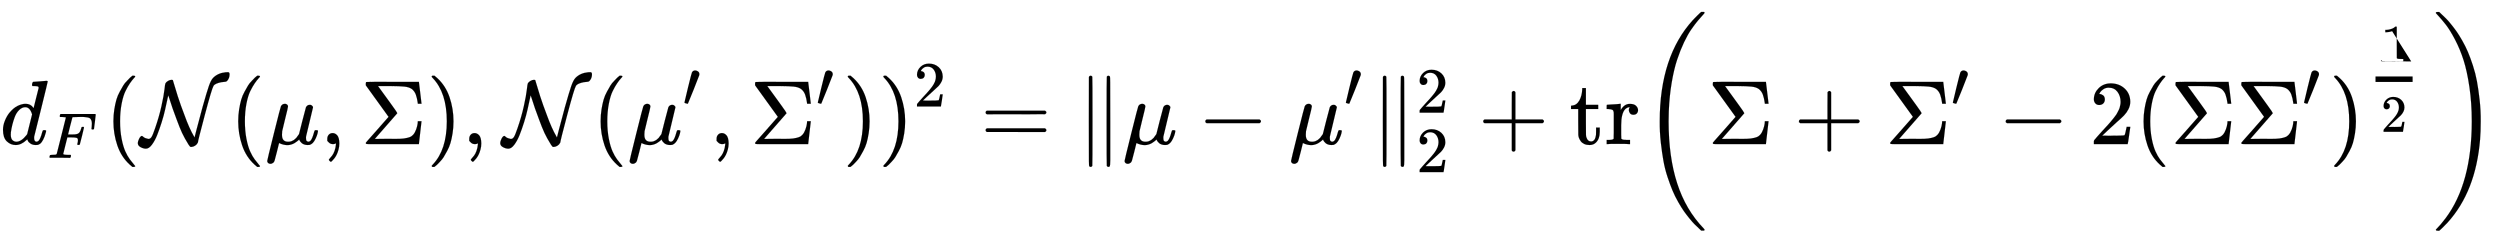 <svg xmlns:xlink="http://www.w3.org/1999/xlink" width="63.689ex" height="6.176ex" style="vertical-align: -2.505ex;" viewBox="0 -1580.7 27421.5 2659.1" role="img" focusable="false" xmlns="http://www.w3.org/2000/svg" aria-labelledby="MathJax-SVG-1-Title"><title id="MathJax-SVG-1-Title">{\displaystyle d_{F}({\mathcal {N}}(\mu ,\Sigma ),{\mathcal {N}}(\mu ',\Sigma '))^{2}=\lVert \mu -\mu '\rVert _{2}^{2}+\operatorname {tr} \left(\Sigma +\Sigma '-2\left(\Sigma \Sigma '\right)^{\frac {1}{2}}\right)}</title><defs aria-hidden="true"><path stroke-width="1" id="E1-MJMATHI-64" d="M366 683q1 0 72 5t73 6q12 0 12-8 0-7-73-302T375 83t-1-15q0-42 28-42 9 1 20 9 21 20 41 96 6 20 10 21 2 1 10 1h4 4q15 0 15-8 0-5-3-16-13-50-30-81T445 8 417-8q-8-2-24-2-34 0-57 15T306 36l-6 15q-1 1-4-1-2-2-4-4-59-56-120-56-55 0-97 40T33 157q0 48 20 98t48 86q47 57 94 79t85 22q56 0 84-42 5-6 5-4 1 4 27 109t28 111q0 13-7 16t-39 5H357q-6 6-6 8t2 19q5 19 13 19zM352 326q-23 79-75 79-35 0-67-31t-50-81q-29-79-41-164 0-3 0-11t-1-12q0-45 18-62t43-18q54 0 111 72l8 11 54 217z"/><path stroke-width="1" id="E1-MJMATHI-46" d="M48 1Q31 1 31 11q0 2 3 14 4 16 8 18t23 3q27 0 60 3 14 3 19 12 2 5 71 281t70 280q0 7-4 7-8 3-53 5H197q-6 6-6 8t2 17q4 17 10 21H742q7-4 7-11 0-5-13-112T722 447q-2-7-20-7H690q-7 5-7 13 0 1 3 24t3 53-7 49-19 31-37 16-51 7-72 1H480q-82-1-87-3t-7-8q-1-1-34-131L320 363h55q3 0 23 0t28 1 22 3 24 7 17 12q13 12 22 33t13 38 5 18q3 5 19 5h12q7-5 7-10 0-3-31-131T502 207q-2-7-20-7H470q-7 6-7 12 0 3 5 22t5 40q0 29-20 36t-89 7H309L277 190Q245 66 245 60q0-14 89-14h25q6-6 6-7t-2-20Q359 6 353 0H336Q295 2 185 2 120 2 86 2T48 1z"/><path stroke-width="1" id="E1-MJMAIN-28" d="M94 250q0 69 10 131t23 107 37 88 38 67 42 52 33 34 25 21h13 4q14 0 14-9 0-3-17-21t-41-53-49-86-42-138-17-193T184 58 225-81t49-86 42-53 17-21q0-9-15-9h-3-13l-28 24Q180-141 137-14T94 250z"/><path stroke-width="1" id="E1-MJCAL-4E" d="M343 705q15 0 15-7 2-2 12-40t41-134 73-205Q536 174 590 82l5-9 20 79q31 122 68 255 46 164 69 230t47 90q53 53 138 61 2 0 10 0t11 1h4q17 0 17-24 0-43-28-73-9-9-27-9-36-2-65-11t-41-18-15-15q-19-31-95-317T631 15q0-1-1 0 0 2-1 0-1-1-1-3-7-16-27-29T560-31q-10 0-14 3T530-7q-46 74-72 130T398 272q-46 120-84 242l-8 21v-1q0-1-10-46T272 379 234 239 185 1e2 127-7 61-50Q34-50 4-34T-27 8q0 25 15 53T18 90q3 0 18-13T87 57h5q17 0 31 21t39 95q44 126 70 244t33 182 11 68q8 14 28 26t39 12z"/><path stroke-width="1" id="E1-MJMATHI-3BC" d="M58-216q-14 0-24 8T23-186q0 10 73 302t77 298q13 28 46 28 12-1 20-7t10-12 2-10q0-12-31-134T187 142q-2-11-2-35V99q0-73 67-73 9 0 18 1t17 4 15 7 13 7 12 10 11 10 10 12 8 11 9 12l7 10 36 143q36 142 40 151 13 27 43 27 13 0 21-7t11-12 2-10L449 84q-1-5-1-16 0-25 7-33t21-9q9 1 20 9 21 20 41 96 6 20 10 21 2 1 10 1h4q19 0 19-9 0-6-5-27T555 63 523 13Q510 0 491-8q-8-2-24-2-21 0-38 6T402 11 385 29t-9 15-2 7l-6-6q-6-6-18-15T324 12 288-4t-42-7q-47 0-93 23L129-85q-21-82-25-95T92-202q-16-14-34-14z"/><path stroke-width="1" id="E1-MJMAIN-2C" d="M78 35t0 25 16 43 43 18q28 0 50-25T210 8q0-35-9-68t-21-57-26-41-24-27-13-9q-4 0-13 9t-9 13 11 16 25 30 26 50T173-3V9l-1-1q-2-1-5-2t-6-3-9-2-12-1Q113 0 96 17z"/><path stroke-width="1" id="E1-MJMAIN-3A3" d="M666 247q-2-3-14-121T638 4V0H351Q131 0 95 0T57 5V6q-3 6 0 11L73 36q16 18 48 54t61 69L305 299 56 644l-1 14q0 19 5 23 3 2 291 2H638v-4q2-5 14-115t14-117v-4H626v4q-8 58-22 96t-45 62q-30 21-81 26t-145 6H294 189L293 494q21-29 52-72 55-76 55-82 0-2-1-3L154 57q253 0 274 1 48 2 80 10t43 15 24 20q20 22 33 59t16 63l2 26h40v-4z"/><path stroke-width="1" id="E1-MJMAIN-29" d="M60 749l4 1q5 0 10 0H86l28-24q94-85 137-212t43-264q0-68-10-131T261 12 224-76t-38-67-41-51-32-33-23-19q-3-3-4-4H74q-8 0-11 0t-5 3-3 9q1 1 11 13Q221-64 221 250T66 725q-10 12-11 13 0 8 5 11z"/><path stroke-width="1" id="E1-MJMAIN-2032" d="M79 43q-6 0-27 6T30 61q0 7 55 232t61 235q15 32 52 32 20 0 42-15t22-44q0-5-2-15-1-7-87-223T84 45t-5-2z"/><path stroke-width="1" id="E1-MJMAIN-32" d="M109 429q-27 0-43 18T50 491q0 71 53 123t132 52q91 0 152-56t62-145q0-43-20-82t-48-68-80-74q-36-31-1e2-92L142 93l76-1q157 0 167 5 7 2 24 89v3h40v-3q-1-3-13-91T421 3V0H50V19 31q0 7 6 15T86 81q29 32 50 56 9 10 34 37t34 37 29 33 28 34 23 30 21 32 15 29 13 32 7 30 3 33q0 63-34 109t-97 46q-33 0-58-17t-35-33-10-19q0-1 5-1 18 0 37-14t19-46q0-25-16-42t-45-18z"/><path stroke-width="1" id="E1-MJMAIN-3D" d="M56 347q0 13 14 20H707q15-8 15-20 0-11-14-19l-318-1H72q-16 5-16 20zm0-194q0 15 16 20H708q14-10 14-20 0-13-15-20H70q-14 7-14 20z"/><path stroke-width="1" id="E1-MJMAIN-2225" d="M133 736q5 14 20 14 11 0 17-11 2-4 2-489t-2-489q-6-11-18-11-8 0-14 6l-1 1q-4 2-4 64t-1 429q0 481 1 486zm196 3q5 11 17 11 7 0 15-6l1-1q4-2 4-64t1-429 0-428-5-65l-1-1q-6-6-14-6-12 0-18 11-2 4-2 489t2 489z"/><path stroke-width="1" id="E1-MJMAIN-2212" d="M84 237t0 13 14 20H679q15-8 15-20t-15-20H98q-14 7-14 20z"/><path stroke-width="1" id="E1-MJMAIN-2B" d="M56 237t0 13 14 20H369V420l1 150q10 13 19 13 13 0 20-15V270H707q15-8 15-20t-15-20H409V-68q-8-14-18-14h-2-2q-12 0-18 14V230H70q-14 7-14 20z"/><path stroke-width="1" id="E1-MJMAIN-74" d="M27 422q53 4 82 56t32 122v15h40V431H316V385H181V241q1-125 1-141t7-32q14-39 49-39 44 0 54 71 1 8 1 46v35h40V146 134q0-77-42-117-27-27-70-27-34 0-59 12T124 33 105 68t-7 32q-1 7-1 148V385H18v37h9z"/><path stroke-width="1" id="E1-MJMAIN-72" d="M36 46H50q39 0 47 14v8q0 9 0 23t1 31 0 39 0 42q0 31 0 66t0 59l-1 23q-3 19-14 25t-45 9H20v23q0 23 2 23l10 1q10 1 28 2t36 2q16 1 35 2t29 3 11 1h3V373q39 68 97 68h6q45 0 66-22t21-46q0-21-13-36t-38-15-37 16-13 34q0 9 2 16t5 12 3 5q-2 2-23-4-16-8-24-15-47-45-47-179V154q0-13 0-27t0-26 1-20 0-15V61q1-2 3-4t5-3 5-3 7-2 7-1 9-1 9 0 10-1 10 0h31V0h-9Q249 3 140 3 37 3 28 0H20V46H36z"/><path stroke-width="1" id="E1-MJMAIN-31" d="M213 578l-13-5q-14-5-40-10t-58-7H83v46h19q47 2 87 15t56 24 28 22q2 3 12 3 9 0 17-6V361l1-3e2q7-7 12-9t24-4 62-2h26V0H416Q395 3 257 3 121 3 1e2.0H88V46h26q22 0 38 0t25 1 16 3 8 2 6 5 6 4V578z"/><path stroke-width="1" id="E1-MJSZ3-28" d="M701-940q0-3-6-9H664q-2 2-28 27t-45 43-54 61-62 81-63 101-62 125-55 149-45 176T221 17 209 251q0 711 364 1110 23 25 43 44t33 32 15 13h31q6-6 6-9 0-5-20-26t-52-59-72-95-81-143-76-191-60-252-32-316q-2-38-2-109 0-389 94-680T690-924q11-12 11-16z"/><path stroke-width="1" id="E1-MJSZ3-29" d="M34 1438q0 8 3 10t13 2h6H71q2-2 28-27t45-43 54-61 62-81 63-101 62-124 55-149 45-176 29-203 12-234q0-117-7-198-47-572-357-913-23-25-43-44T86-936 71-949H56q-13 0-17 2t-5 10q54 54 106 124Q428-430 428 251q0 202-26 377T338 922t-93 224-1e2 163-99 116q-2 2-4 4t-3 4-3 3l-2 2z"/></defs><g stroke="currentcolor" fill="currentcolor" stroke-width="0" transform="matrix(1 0 0 -1 0 0)" aria-hidden="true"><use xlink:href="#E1-MJMATHI-64" x="0" y="0"/><use transform="scale(0.707)" xlink:href="#E1-MJMATHI-46" x="736" y="-213"/><use xlink:href="#E1-MJMAIN-28" x="1150" y="0"/><use xlink:href="#E1-MJCAL-4E" x="1539" y="0"/><use xlink:href="#E1-MJMAIN-28" x="2519" y="0"/><use xlink:href="#E1-MJMATHI-3BC" x="2908" y="0"/><use xlink:href="#E1-MJMAIN-2C" x="3512" y="0"/><use xlink:href="#E1-MJMAIN-3A3" x="3957" y="0"/><use xlink:href="#E1-MJMAIN-29" x="4680" y="0"/><use xlink:href="#E1-MJMAIN-2C" x="5069" y="0"/><use xlink:href="#E1-MJCAL-4E" x="5514" y="0"/><use xlink:href="#E1-MJMAIN-28" x="6494" y="0"/><g transform="translate(6883,0)"><use xlink:href="#E1-MJMATHI-3BC" x="0" y="0"/><use transform="scale(0.707)" xlink:href="#E1-MJMAIN-2032" x="853" y="583"/></g><use xlink:href="#E1-MJMAIN-2C" x="7782" y="0"/><g transform="translate(8227,0)"><use xlink:href="#E1-MJMAIN-3A3" x="0" y="0"/><use transform="scale(0.707)" xlink:href="#E1-MJMAIN-2032" x="1021" y="583"/></g><use xlink:href="#E1-MJMAIN-29" x="9244" y="0"/><g transform="translate(9634,0)"><use xlink:href="#E1-MJMAIN-29" x="0" y="0"/><use transform="scale(0.707)" xlink:href="#E1-MJMAIN-32" x="550" y="583"/></g><use xlink:href="#E1-MJMAIN-3D" x="10755" y="0"/><use xlink:href="#E1-MJMAIN-2225" x="11811" y="0"/><use xlink:href="#E1-MJMATHI-3BC" x="12312" y="0"/><use xlink:href="#E1-MJMAIN-2212" x="13137" y="0"/><g transform="translate(14138,0)"><use xlink:href="#E1-MJMATHI-3BC" x="0" y="0"/><use transform="scale(0.707)" xlink:href="#E1-MJMAIN-2032" x="853" y="583"/></g><g transform="translate(15036,0)"><use xlink:href="#E1-MJMAIN-2225" x="0" y="0"/><use transform="scale(0.707)" xlink:href="#E1-MJMAIN-32" x="707" y="488"/><use transform="scale(0.707)" xlink:href="#E1-MJMAIN-32" x="707" y="-435"/></g><use xlink:href="#E1-MJMAIN-2B" x="16213" y="0"/><g transform="translate(17214,0)"><use xlink:href="#E1-MJMAIN-74"/><use xlink:href="#E1-MJMAIN-72" x="389" y="0"/></g><g transform="translate(17996,0)"><use xlink:href="#E1-MJSZ3-28"/><g transform="translate(736,0)"><use xlink:href="#E1-MJMAIN-3A3" x="0" y="0"/><use xlink:href="#E1-MJMAIN-2B" x="944" y="0"/><g transform="translate(1945,0)"><use xlink:href="#E1-MJMAIN-3A3" x="0" y="0"/><use transform="scale(0.707)" xlink:href="#E1-MJMAIN-2032" x="1021" y="583"/></g><use xlink:href="#E1-MJMAIN-2212" x="3184" y="0"/><use xlink:href="#E1-MJMAIN-32" x="4185" y="0"/><g transform="translate(4686,0)"><use xlink:href="#E1-MJMAIN-28"/><g transform="translate(389,0)"><use xlink:href="#E1-MJMAIN-3A3" x="0" y="0"/><g transform="translate(722,0)"><use xlink:href="#E1-MJMAIN-3A3" x="0" y="0"/><use transform="scale(0.707)" xlink:href="#E1-MJMAIN-2032" x="1021" y="583"/></g></g><use xlink:href="#E1-MJMAIN-29" x="2129" y="0"/><g transform="translate(2518,536)"><g transform="translate(120,0)"><rect stroke="none" width="407" height="60" x="0" y="146"/><use transform="scale(0.574)" xlink:href="#E1-MJMAIN-31" x="104" y="647"/><use transform="scale(0.574)" xlink:href="#E1-MJMAIN-32" x="104" y="-698"/></g></g></g></g><use xlink:href="#E1-MJSZ3-29" x="8688" y="-1"/></g></g></svg>